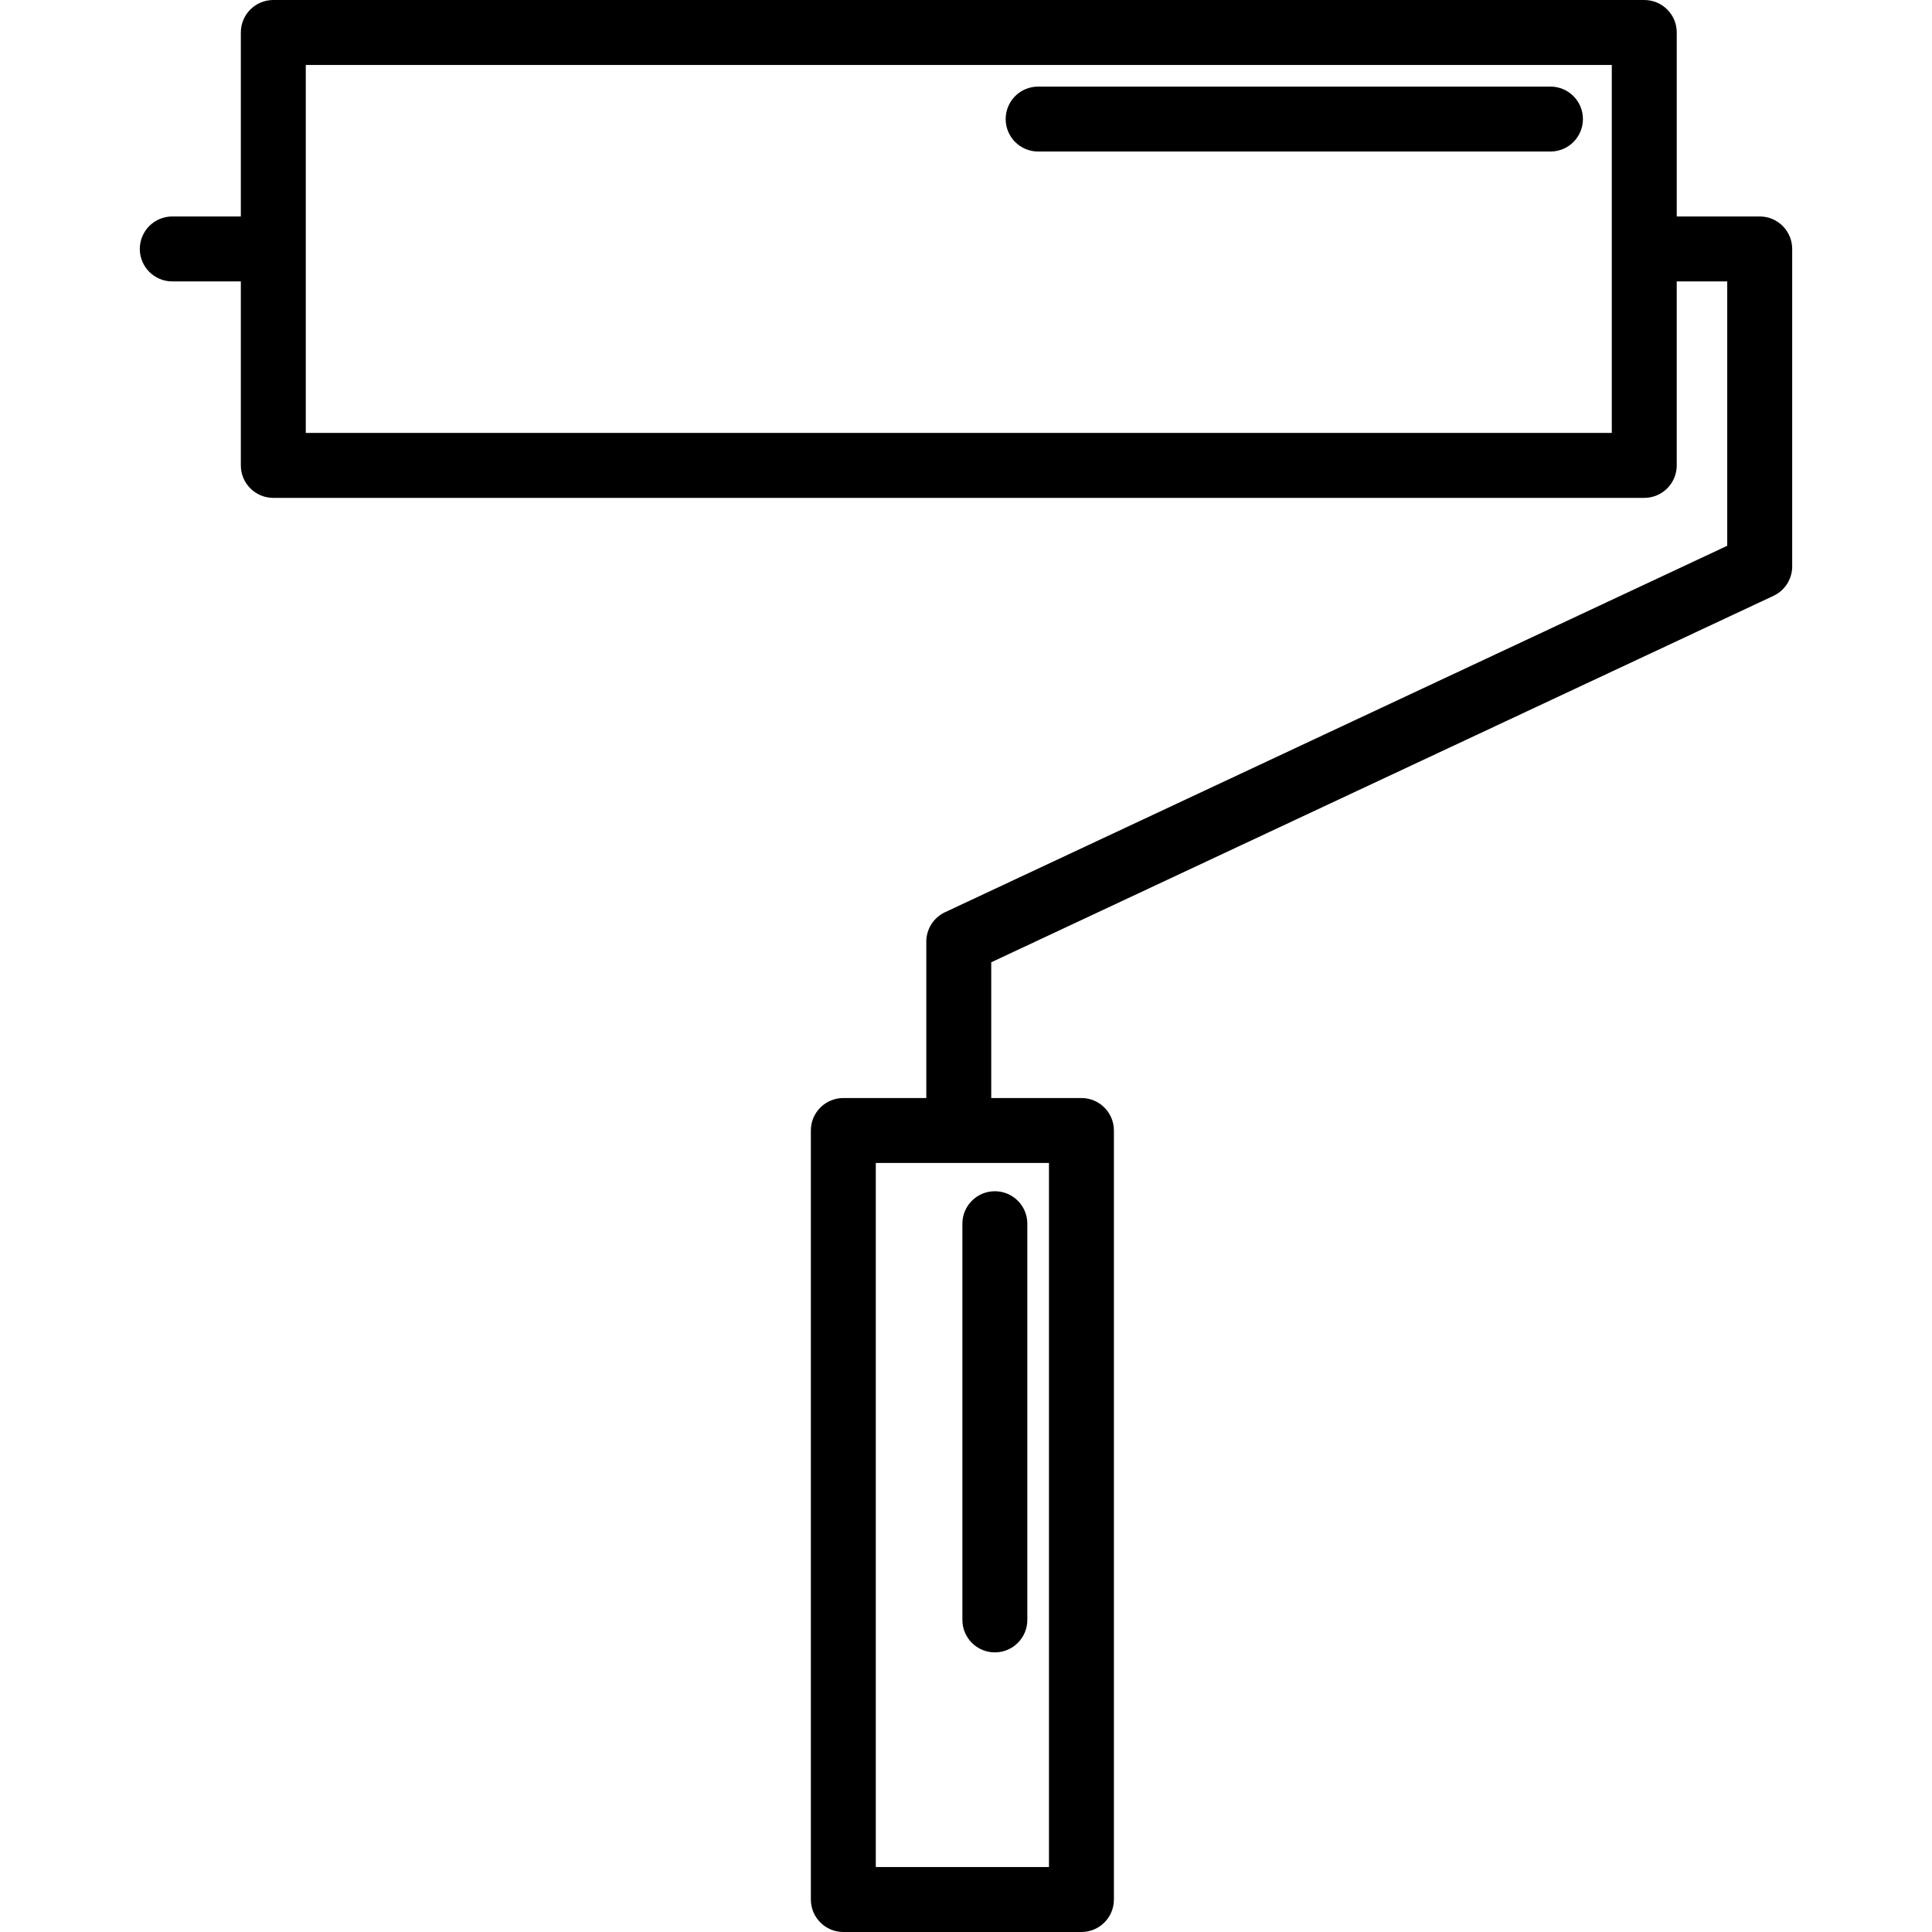 <?xml version="1.0" encoding="iso-8859-1"?>
<!-- Uploaded to: SVG Repo, www.svgrepo.com, Generator: SVG Repo Mixer Tools -->
<!DOCTYPE svg PUBLIC "-//W3C//DTD SVG 1.1//EN" "http://www.w3.org/Graphics/SVG/1.1/DTD/svg11.dtd">
<svg fill="#000000" version="1.1" id="Capa_1" xmlns="http://www.w3.org/2000/svg" xmlns:xlink="http://www.w3.org/1999/xlink" 
	 width="800px" height="800px" viewBox="0 0 312.762 312.762"
	 xml:space="preserve">
<g>
	<path d="M290.129,91.697V40.3c0-2.902-2.351-5.257-5.256-5.257H271.44V5.257c0-2.902-2.351-5.257-5.256-5.257H44.244
		c-2.905,0-5.256,2.354-5.256,5.257v29.786H27.889c-2.905,0-5.256,2.354-5.256,5.257c0,2.902,2.351,5.256,5.256,5.256h11.098v29.787
		c0,2.902,2.351,5.256,5.256,5.256h221.937c2.905,0,5.257-2.354,5.257-5.256V45.556h8.176v42.797l-126.632,59.325
		c-1.846,0.866-3.027,2.719-3.027,4.759v25.317h-13.432c-2.905,0-5.256,2.354-5.256,5.257v124.494c0,2.902,2.351,5.257,5.256,5.257
		h38.547c2.905,0,5.257-2.354,5.257-5.257V183.011c0-2.902-2.352-5.257-5.257-5.257h-14.603V155.78l126.638-59.325
		C288.948,95.59,290.129,93.736,290.129,91.697z M260.925,70.086H49.5V10.513h211.425V70.086z M169.812,302.249h-28.034V188.267
		h28.034V302.249z"/>
	<path d="M161.053,267.497c2.905,0,5.256-2.354,5.256-5.257v-64.142c0-2.902-2.351-5.256-5.256-5.256
		c-2.906,0-5.257,2.354-5.257,5.256v64.142C155.796,265.143,158.147,267.497,161.053,267.497z"/>
	<path d="M250.997,14.018h-82.937c-2.905,0-5.256,2.354-5.256,5.256s2.351,5.256,5.256,5.256h82.937
		c2.905,0,5.256-2.354,5.256-5.256S253.902,14.018,250.997,14.018z"/>
</g>
</svg>